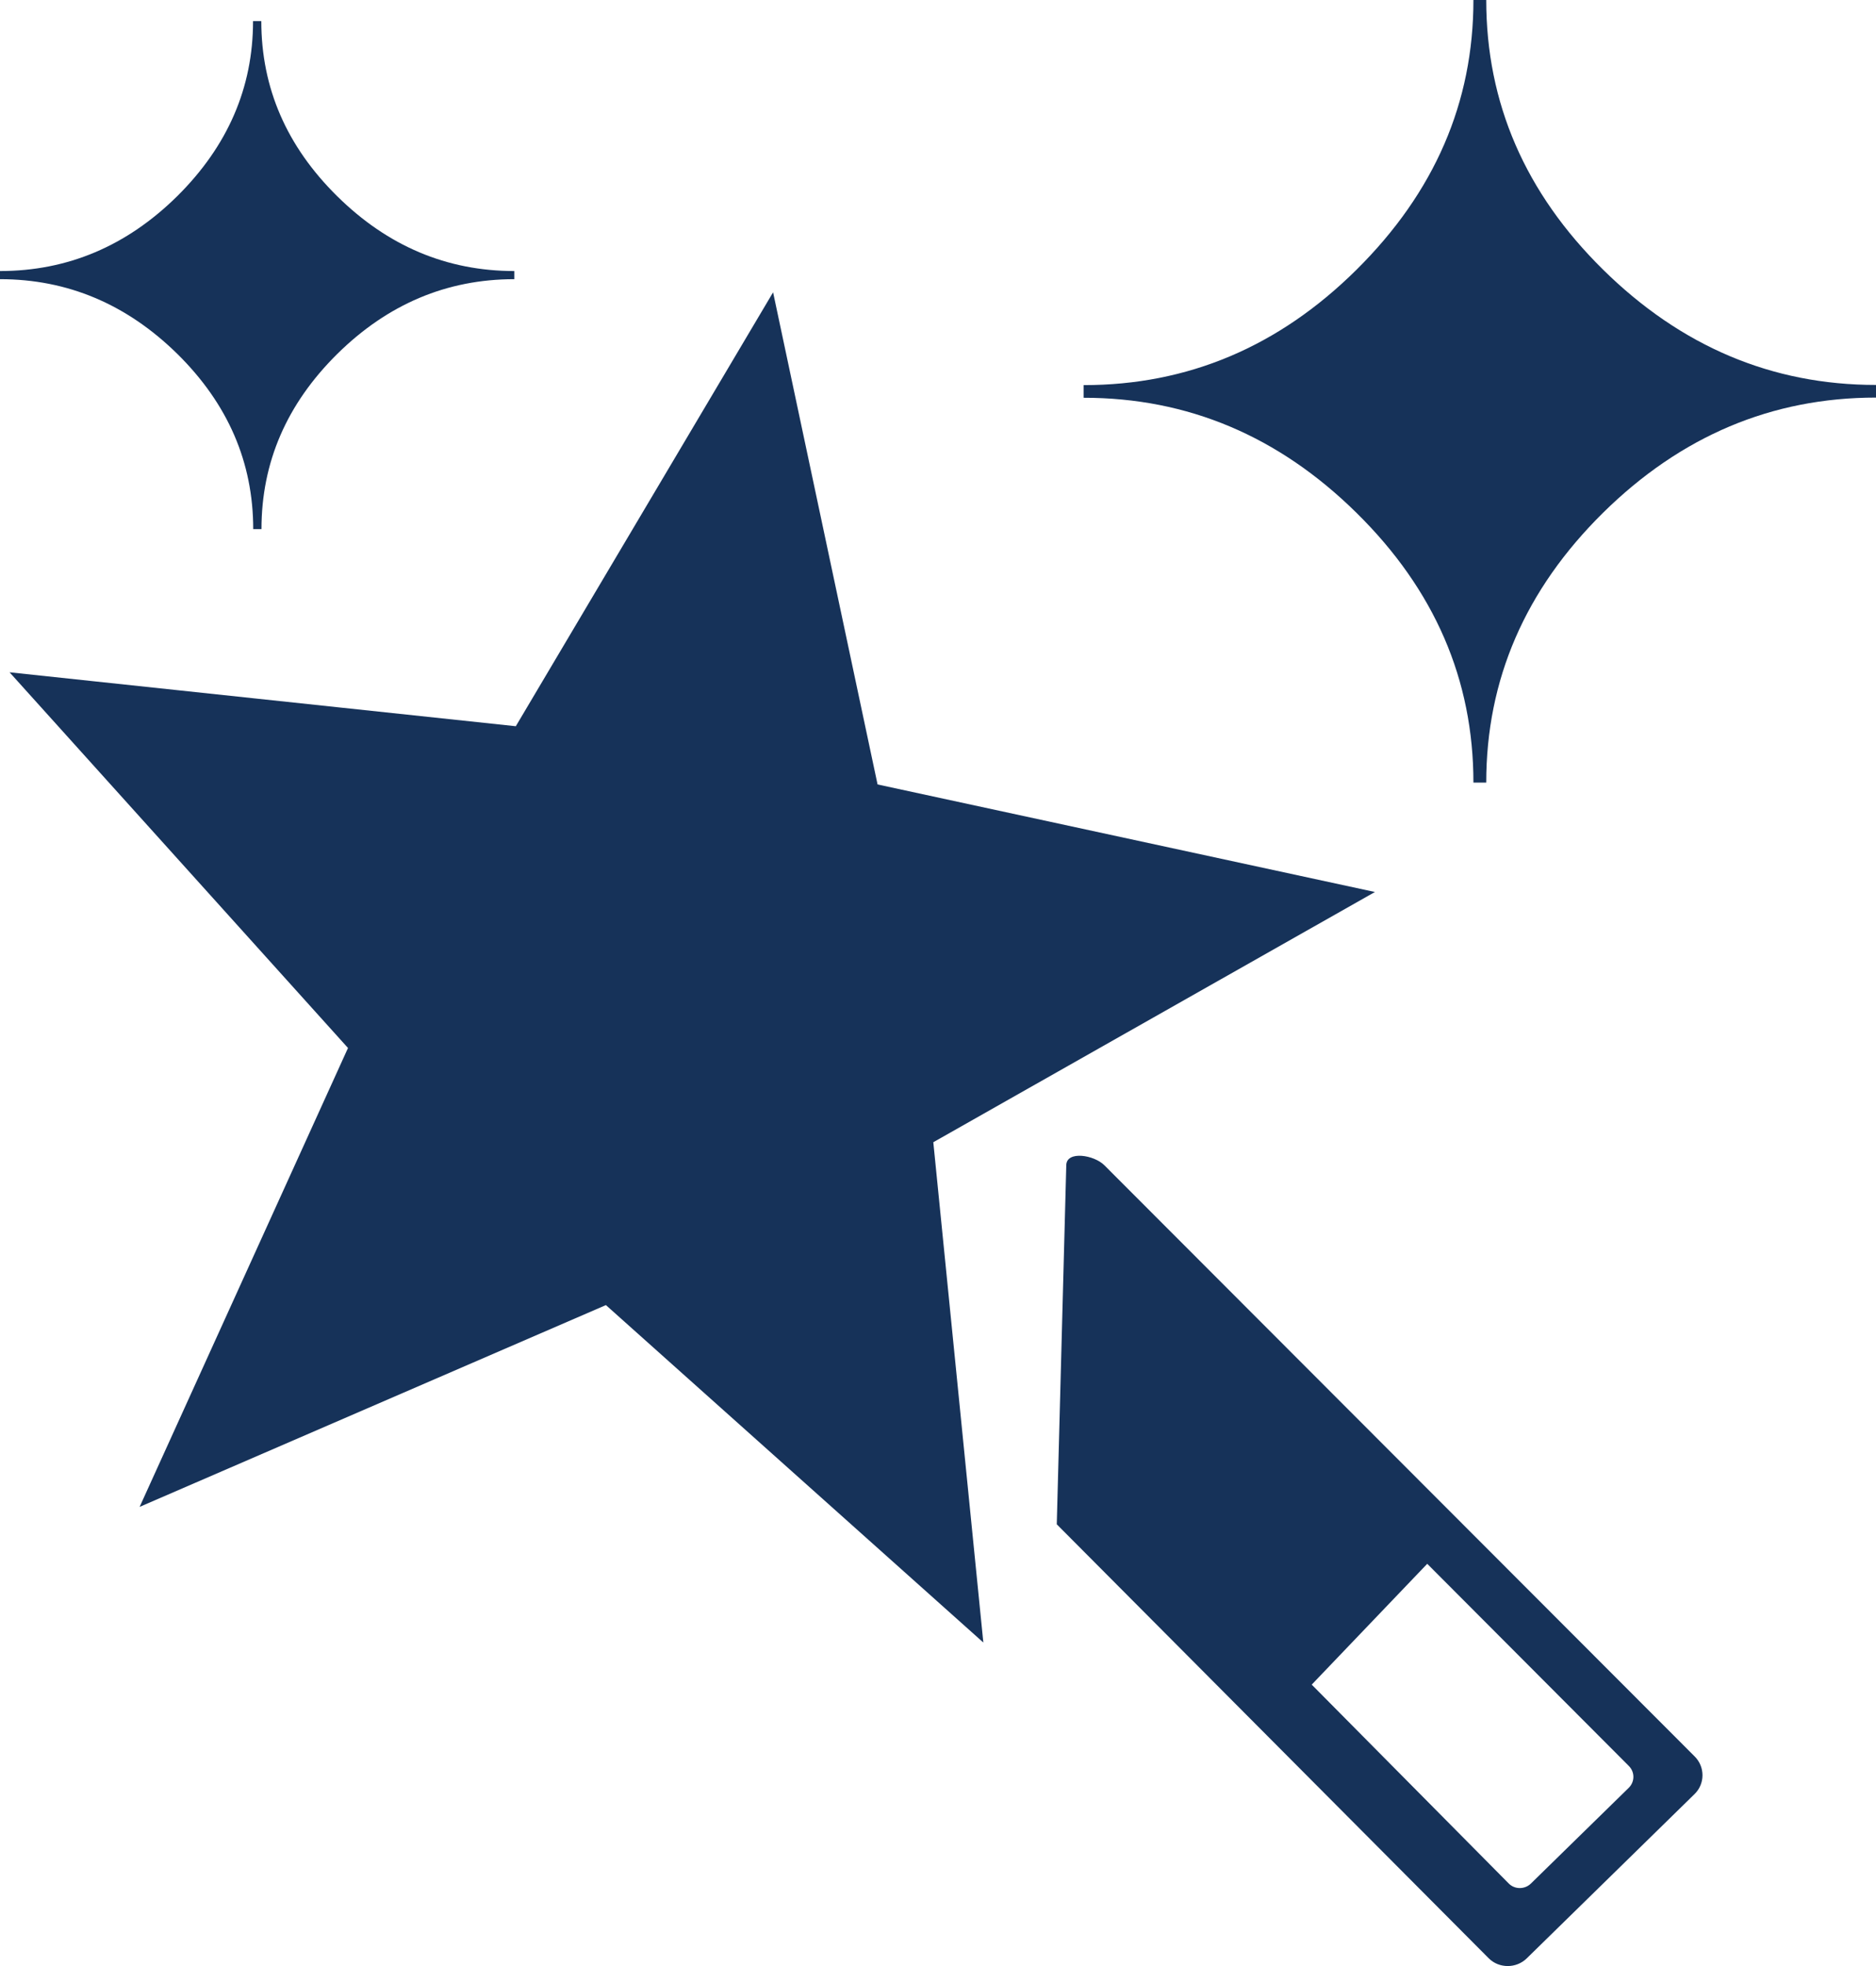 <?xml version="1.0" encoding="UTF-8"?> <svg xmlns="http://www.w3.org/2000/svg" width="42" height="44" viewBox="0 0 42 44" fill="none"><path fill-rule="evenodd" clip-rule="evenodd" d="M17.308 6.542L19.647 17.556L30.782 19.963L20.895 25.563L22.015 36.76L13.565 29.208L3.126 33.724L7.791 23.454L0.214 15.046L11.548 16.253L17.308 6.542ZM23.659 34.114L33.328 43.825C33.56 44.058 33.945 44.058 34.18 43.829L37.938 40.151C38.174 39.922 38.174 39.542 37.941 39.31L24.725 26.079C24.493 25.846 23.88 25.749 23.872 26.075L23.659 34.114ZM29.367 37.702L33.778 42.153C33.912 42.289 34.137 42.289 34.275 42.153L36.465 40.011C36.603 39.875 36.603 39.657 36.465 39.521L31.953 34.998L29.367 37.702ZM5.854 11.842H5.669C5.669 10.345 5.103 9.038 3.971 7.921C2.836 6.807 1.512 6.248 0 6.248V6.066C1.512 6.066 2.836 5.507 3.968 4.39C5.099 3.269 5.665 1.962 5.665 0.473H5.85C5.85 1.966 6.416 3.273 7.548 4.39C8.679 5.507 10.003 6.066 11.515 6.066V6.248C10.003 6.248 8.679 6.807 7.548 7.924C6.42 9.041 5.854 10.345 5.854 11.842ZM33.274 17.514H32.987C32.987 15.211 32.117 13.199 30.372 11.48C28.628 9.761 26.593 8.902 24.261 8.902V8.619C26.593 8.619 28.631 7.76 30.372 6.034C32.117 4.304 32.987 2.295 32.987 0H33.274C33.274 2.302 34.144 4.315 35.889 6.034C37.633 7.752 39.668 8.615 42 8.615V8.898C39.668 8.898 37.633 9.758 35.889 11.476C34.144 13.199 33.274 15.211 33.274 17.514Z" fill="#163259"></path></svg> 